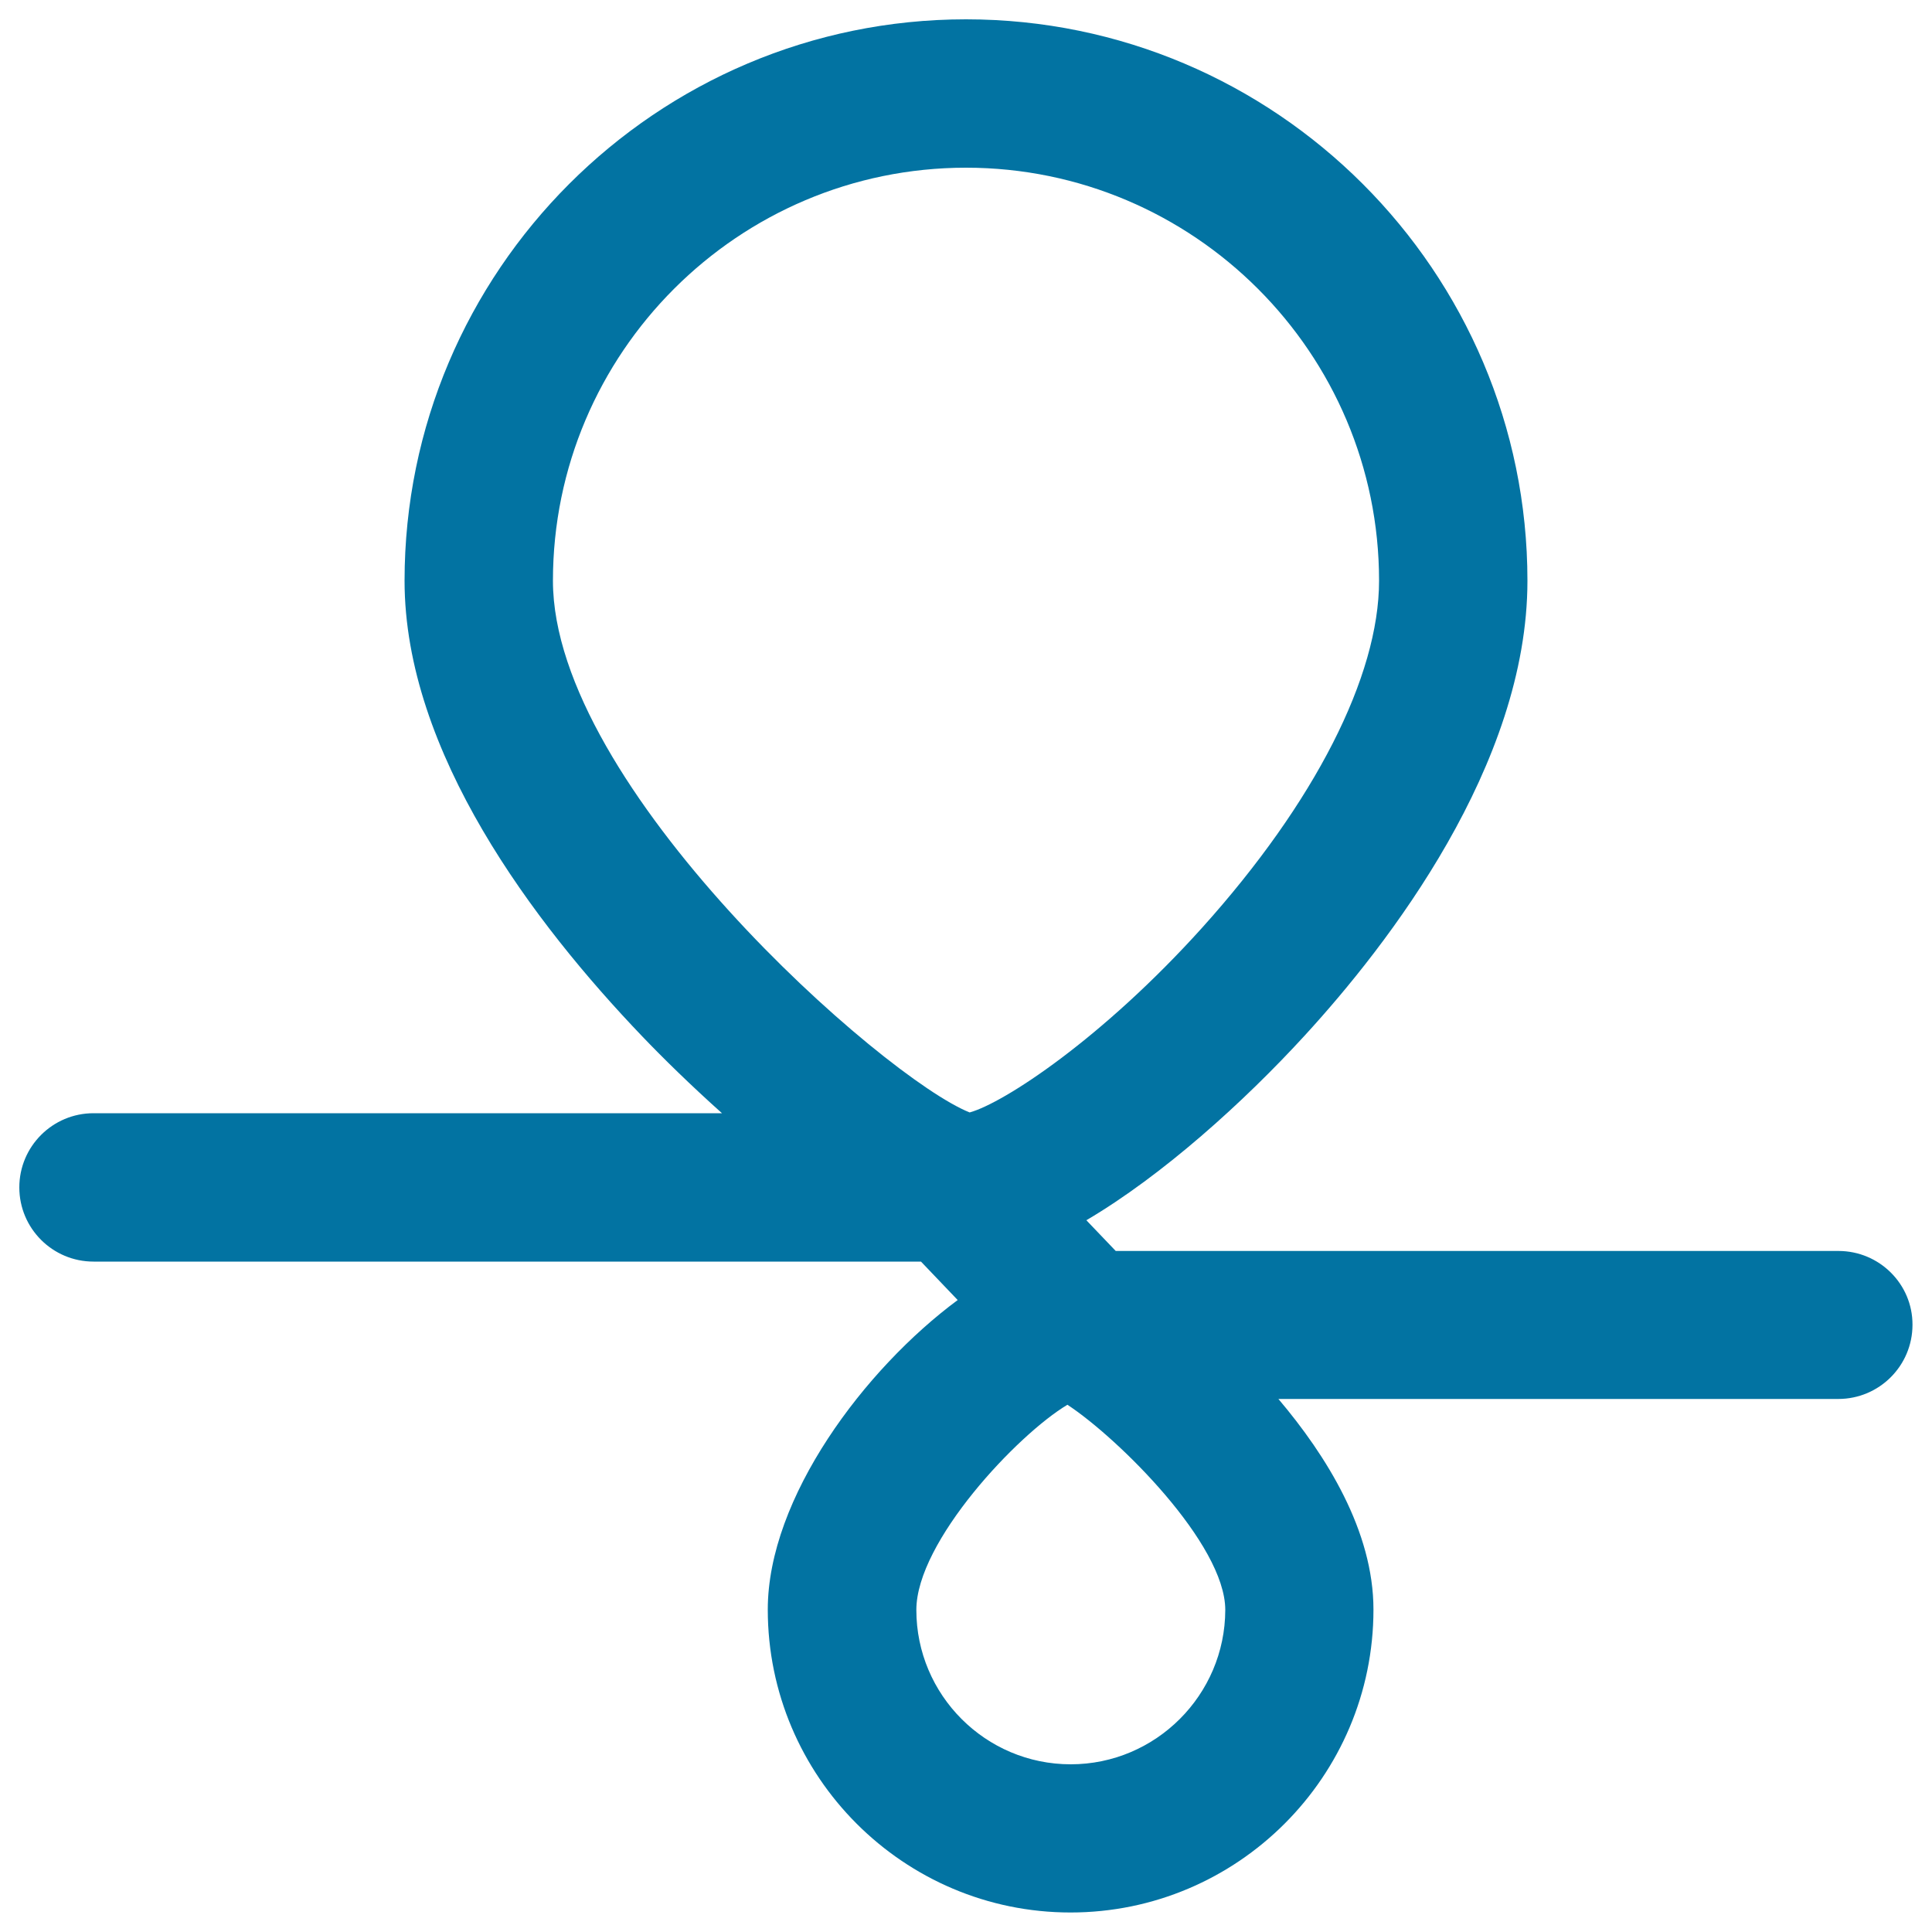 <svg xmlns="http://www.w3.org/2000/svg" viewBox="0 0 1000 1000" style="fill:#0273a2">
<title>Couchsurfing Logo SVG icon</title>
<path d="M951.6,647.5H577.5l-15.2-15.9c39.4-23.2,81.5-61.2,113.1-95.7c43-46.9,115.2-139.9,115.2-235.3C790.6,140.4,660.2,10,500,10c-160.3,0-290.6,130.4-290.6,290.6c0,88.7,66.9,177.2,123,235.8c10.8,11.3,25.2,25.4,41.3,39.8H48.4c-21.2,0-38.4,17.2-38.4,38.4c0,21.2,17.2,38.4,38.4,38.4h428.3l19,19.9c-48.1,35.6-98.3,102.3-98.3,160.2c0,86.4,70.3,156.8,156.7,156.8c86.4,0,156.8-70.3,156.8-156.8c0-40.6-24.3-79.6-49.2-109h289.8c21.2,0,38.4-17.2,38.4-38.4C990,664.7,972.8,647.5,951.6,647.5z M286.2,300.6c0-117.9,95.9-213.8,213.8-213.8c117.9,0,213.8,95.9,213.8,213.8c0,49.5-33.4,114.9-91.5,179.5c-51.8,57.5-102.7,90.8-120.4,95.7C457.4,558.1,286.2,407.1,286.2,300.6z M554.2,913.2c-44.1,0-79.9-35.9-79.9-79.9c0-35.4,52.5-90.9,78.2-106.2c26.2,17.2,81.7,72,81.7,106.2C634.1,877.3,598.2,913.2,554.2,913.2z"/>
</svg>